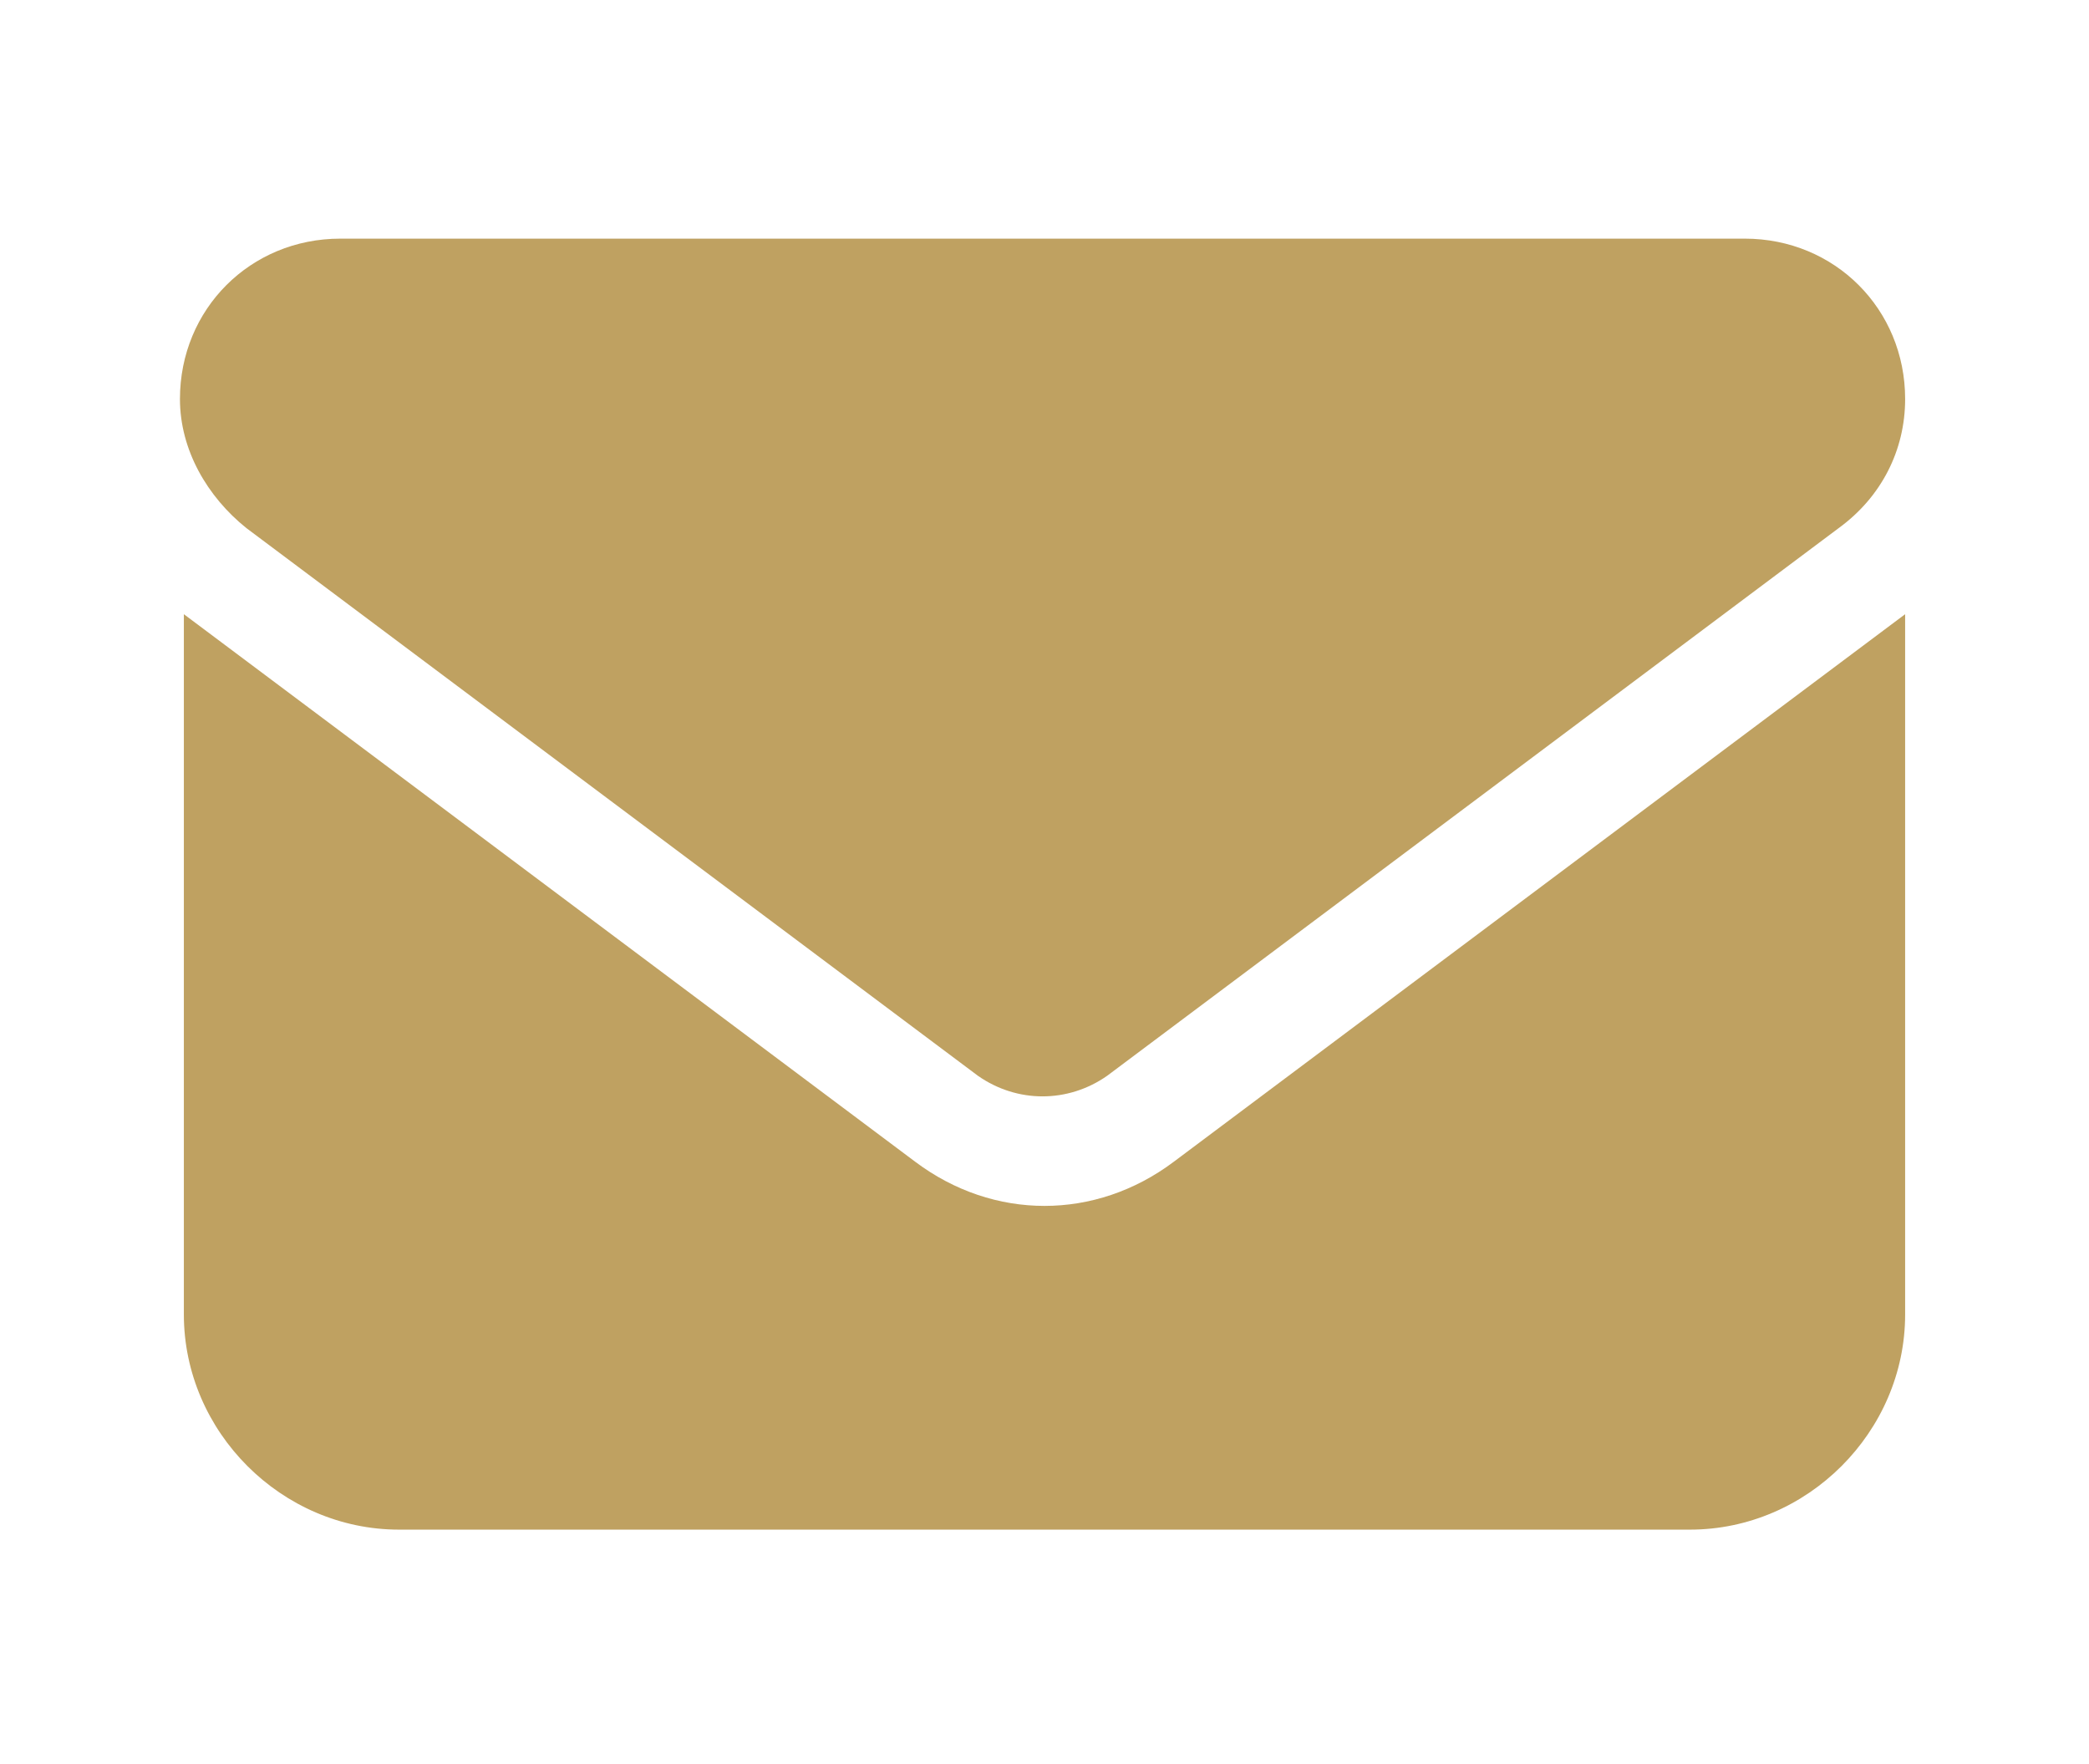 <?xml version="1.0" encoding="utf-8"?>
<!-- Generator: Adobe Illustrator 24.3.0, SVG Export Plug-In . SVG Version: 6.00 Build 0)  -->
<svg version="1.1" id="Layer_1" xmlns="http://www.w3.org/2000/svg" xmlns:xlink="http://www.w3.org/1999/xlink" x="0px" y="0px"
	 viewBox="0 0 53.4 45.1" style="enable-background:new 0 0 53.4 45.1;" xml:space="preserve">
<style type="text/css">
	.st0{fill:#BFA161;}
</style>
<path class="st0" d="M44.6,6.1c2.3,0,4.1,1.8,4.1,4.1c0,1.3-0.6,2.5-1.7,3.3l-18.7,14c-1,0.7-2.3,0.7-3.3,0l-18.7-14
	c-1-0.8-1.7-2-1.7-3.3c0-2.3,1.8-4.1,4.1-4.1H44.6z M23.4,29.7c2,1.5,4.6,1.5,6.6,0l18.7-14v17.9c0,3-2.5,5.5-5.5,5.5h-33
	c-3,0-5.5-2.5-5.5-5.5V15.7L23.4,29.7z"/>
</svg>
